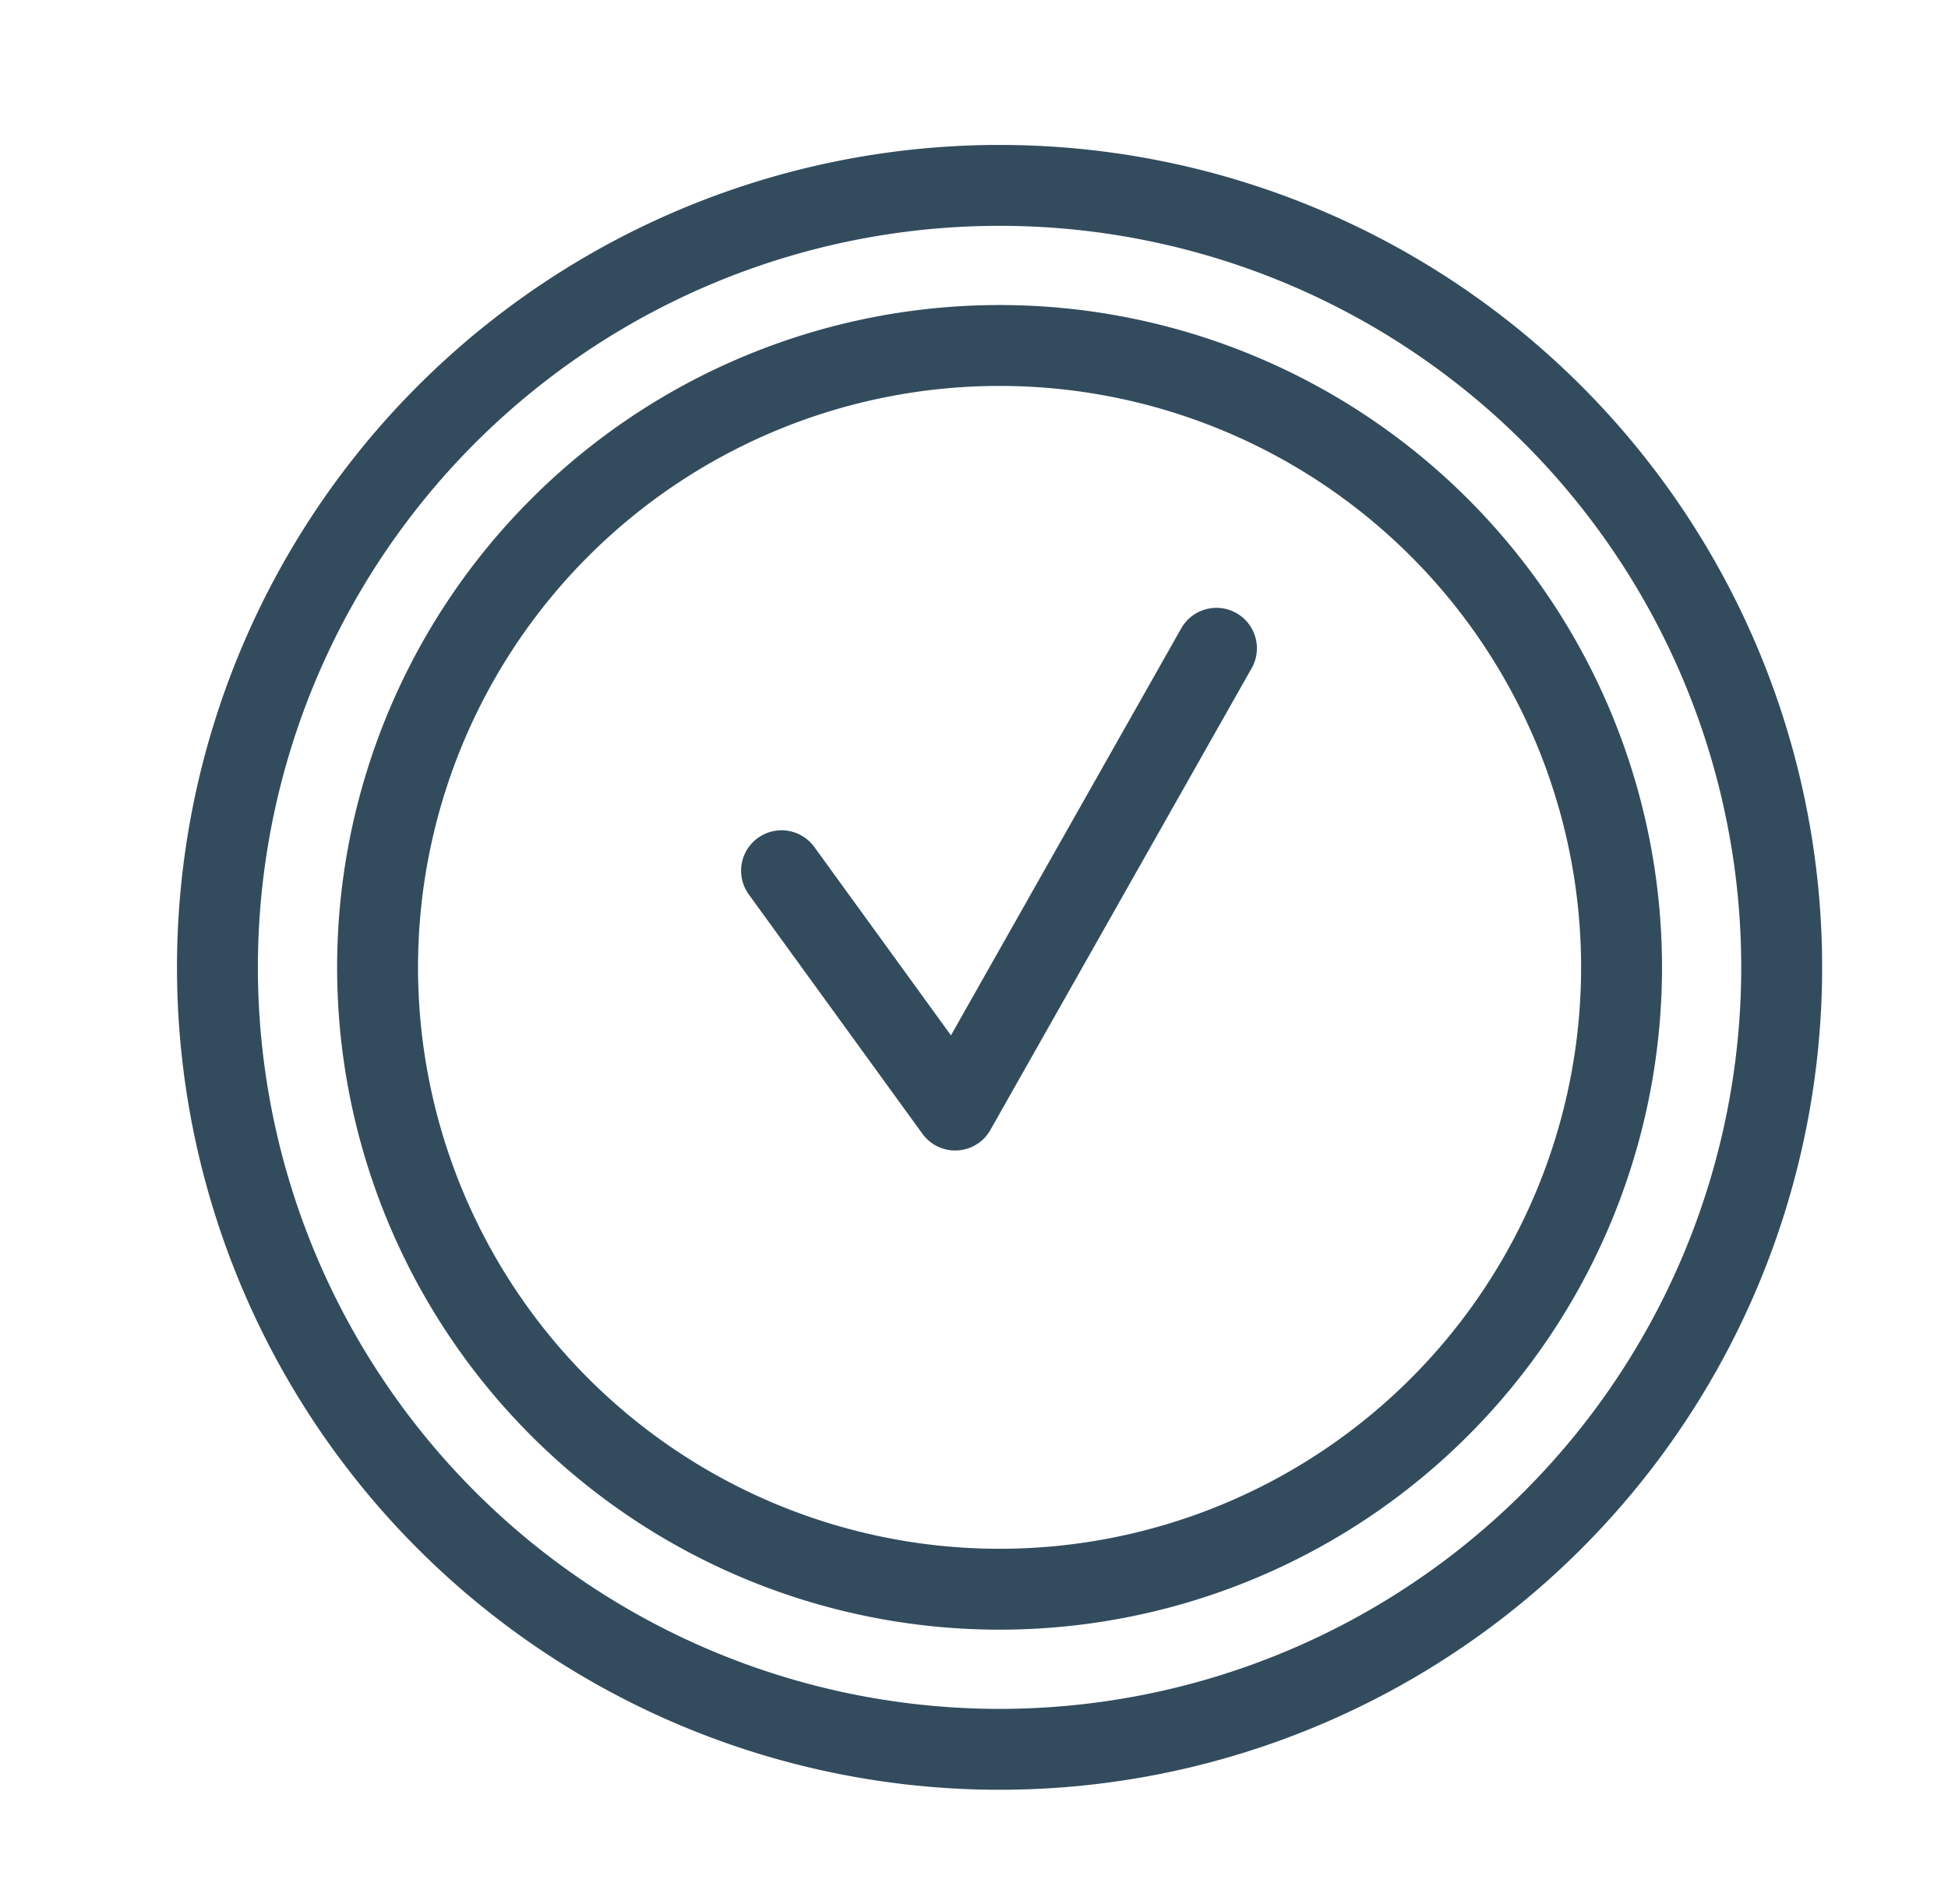 <svg id="Livello_1" data-name="Livello 1" xmlns="http://www.w3.org/2000/svg" viewBox="0 0 34.67 33.9"><defs><style>.cls-1{fill:none;stroke:#324c5e;stroke-linecap:round;stroke-linejoin:round;stroke-width:1.44px;}</style></defs><path class="cls-1" d="M202.8,208.3c-8.45-3.66-14.16-10.6-14.16-18.57,0-4.08.05-8.17.05-12.25C190,179,192.51,180,195.45,180c3.52,0,6.48-1.46,7.35-3.44.87,2,3.83,3.44,7.35,3.44,2.94,0,5.49-1,6.76-2.51,0,4.08.05,8.17.05,12.25,0,8-5.71,14.91-14.16,18.57Zm-6-16.75,5.48,6.35,7.75-11.84M440.83,69h33.4V51.62h-33.4V69Zm16.7-3c2.35,0,4.25-2.54,4.25-5.67s-1.9-5.67-4.25-5.67-4.25,2.54-4.25,5.67,1.9,5.67,4.25,5.67Zm-10.62,2.27A5.25,5.25,0,0,0,441.67,63m26.48,5.24A5.24,5.24,0,0,1,473.39,63M446.91,52.39a5.25,5.25,0,0,1-5.24,5.24m26.48-5.24a5.24,5.24,0,0,0,5.24,5.24M449,61.43a1.1,1.1,0,1,0-1.09-1.1,1.1,1.1,0,0,0,1.09,1.1Zm17,0a1.1,1.1,0,1,0-1.1-1.1,1.1,1.1,0,0,0,1.1,1.1ZM441,73.1h33.16M441,77h33.16M441,80.93h33.16M394.16,182.79l1.92-4.63m-3.75,4.58-.37-2.53m1.89,9.22v2.1m0,9.16v2.1m3-10.16a13.26,13.26,0,0,0-2.72-.72c-4.71-.53-5.32,4.22-.3,4.2s4.42,4.74-.3,4.21a13.72,13.72,0,0,1-2.71-.73m5.6-17,.08-.05c.56-1.06,2.34-3,2.85-4.61,1.68-5.17-7.46-.46-12.71-1.53-.51-.1,2.4,3.27,3.64,6.19m-.1.51h6.6c2.2,0,5.33,2.55,7.91,5.59,3.72,4.39,8.07,15.13,1,18.66-2.48,1.25-6.35,1-11.92,1-5.92,0-9.8.25-12.18-1.09-6.43-3.6-2.69-14.43,1-18.83,2.42-2.89,5.38-5.29,7.58-5.29ZM520.93-67v2.1m0,9.15v2.1M524-63.84a13.93,13.93,0,0,0-2.72-.72c-4.71-.53-5.32,4.22-.3,4.21s4.42,4.74-.31,4.2a13.76,13.76,0,0,1-2.7-.72m3-17.4a13.92,13.92,0,0,1,13.92,13.92,13.92,13.92,0,0,1-13.92,13.92A13.93,13.93,0,0,1,507-60.35a13.93,13.93,0,0,1,13.93-13.92Zm-1.63,0v-3.16m3.25,0v3.16m7.31,2.94,3.5-3.5,2,2-3.5,3.5M517.3-81.19h7.27a.63.63,0,0,1,.63.63v2.14a.63.63,0,0,1-.63.63H517.3a.63.63,0,0,1-.63-.63v-2.14a.63.63,0,0,1,.63-.63Zm3.64,9.77A11.07,11.07,0,0,1,532-60.35a11.07,11.07,0,0,1-11.07,11.07,11.07,11.07,0,0,1-11.07-11.07,11.06,11.06,0,0,1,11.07-11.07Zm14.24,191.23h-2.44c-.11,0-.2.15-.2.33v4.14c0,.18.09.33.2.33h2.44c.11,0,.2-.15.2-.33v-4.14c0-.18-.09-.33-.2-.33Zm0,11.93h-2.44c-.11,0-.2.15-.2.33v4.14c0,.18.09.33.2.33h2.44c.11,0,.2-.15.2-.33v-4.14c0-.18-.09-.33-.2-.33ZM534,119.32v-2.18a1.78,1.78,0,0,0-1.78-1.77H510.18a1.78,1.78,0,0,0-1.78,1.77v22.07a1.78,1.78,0,0,0,1.78,1.77h22.06a1.78,1.78,0,0,0,1.78-1.77v-2.47m0-5.23v-6.38m-12.81-4.3a7.35,7.35,0,1,0,7.34,7.34,7.34,7.34,0,0,0-7.34-7.34Zm0,3.46a3.89,3.89,0,1,0,3.89,3.88,3.89,3.89,0,0,0-3.89-3.88Zm12.2-12.56H509a4.26,4.26,0,0,0-4.24,4.25v24.39a4.26,4.26,0,0,0,4.24,4.25h24.4a4.26,4.26,0,0,0,4.24-4.25V116a4.26,4.26,0,0,0-4.24-4.25Zm-12.2,9.1v1.76M516,123l1.24,1.25m-3.39,3.94h1.76m.39,5.2,1.24-1.25m4,3.4v-1.76m5.19-.39-1.24-1.25m3.39-4H526.8m-.4-5.19-1.24,1.25M318.27,46.72h23.79a1.07,1.07,0,0,1,1.07,1.07V79.86a1.08,1.08,0,0,1-1.07,1.07H318.27a1.08,1.08,0,0,1-1.07-1.07V47.79a1.07,1.07,0,0,1,1.07-1.07Zm5.4,11.78v5.9m-2.95-3h5.9m11.87-2.07-4.17,4.17M321.58,72.4l4.17,4.18m-4.17,0,4.17-4.18m-8.42-4.61H343M330.16,55V80.63m3.53-7.73h5.9m-5.9,3.18h5.9M27.66-199.28H61.07V-216.7H27.66v17.42Zm16.7-3c2.35,0,4.26-2.54,4.26-5.67s-1.91-5.67-4.26-5.67-4.25,2.54-4.25,5.67,1.9,5.67,4.25,5.67ZM33.74-200a5.24,5.24,0,0,0-5.24-5.25M55-200a5.25,5.25,0,0,1,5.24-5.25M33.74-215.93a5.23,5.23,0,0,1-5.24,5.24M55-215.93a5.24,5.24,0,0,0,5.24,5.24m-24.37,3.8A1.1,1.1,0,0,0,37-208a1.11,1.11,0,0,0-1.1-1.1,1.1,1.1,0,0,0-1.1,1.1,1.1,1.1,0,0,0,1.1,1.1Zm17,0A1.1,1.1,0,0,0,54-208a1.1,1.1,0,0,0-1.1-1.1,1.11,1.11,0,0,0-1.1,1.1,1.1,1.1,0,0,0,1.1,1.1ZM27.78-195.22H61M27.78-191.3H61m-33.17,3.92H61"/><path class="cls-1" d="M198.67,8.88c-.36-5.68-4.76-2.8-5.27-10.52-.32-4.87,4.21-8.84,9.4-8.84s9.75,4,9.4,8.84c-.47,6.58-3.73,5.25-4.93,8.7m-8.45,8.59,8.47-2.22m-8.47-1,8.47-2.22m-8.47-1L207.29,7m-1.46,7.58a2.86,2.86,0,0,1-3,2.63,3.16,3.16,0,0,1-2.52-1.18m2.81-32.72v2.84m10.33,1.09-2,2m6.71,9.07h-2.85M213,9l-2-2m-18.41-19.7,2,2m-7.12,8.49h2.85M192.18,9l2-2M199.4-.15l3.09,4.26,4.66-8.22M13.91,15.5,17,19.76l4.65-8.22"/><path class="cls-1" d="M17.79,3.3A13.92,13.92,0,1,1,3.87,17.22,13.92,13.92,0,0,1,17.79,3.3Z"/><path class="cls-1" d="M17.79,6.15A11.07,11.07,0,1,1,6.72,17.22,11.07,11.07,0,0,1,17.79,6.15Z"/></svg>